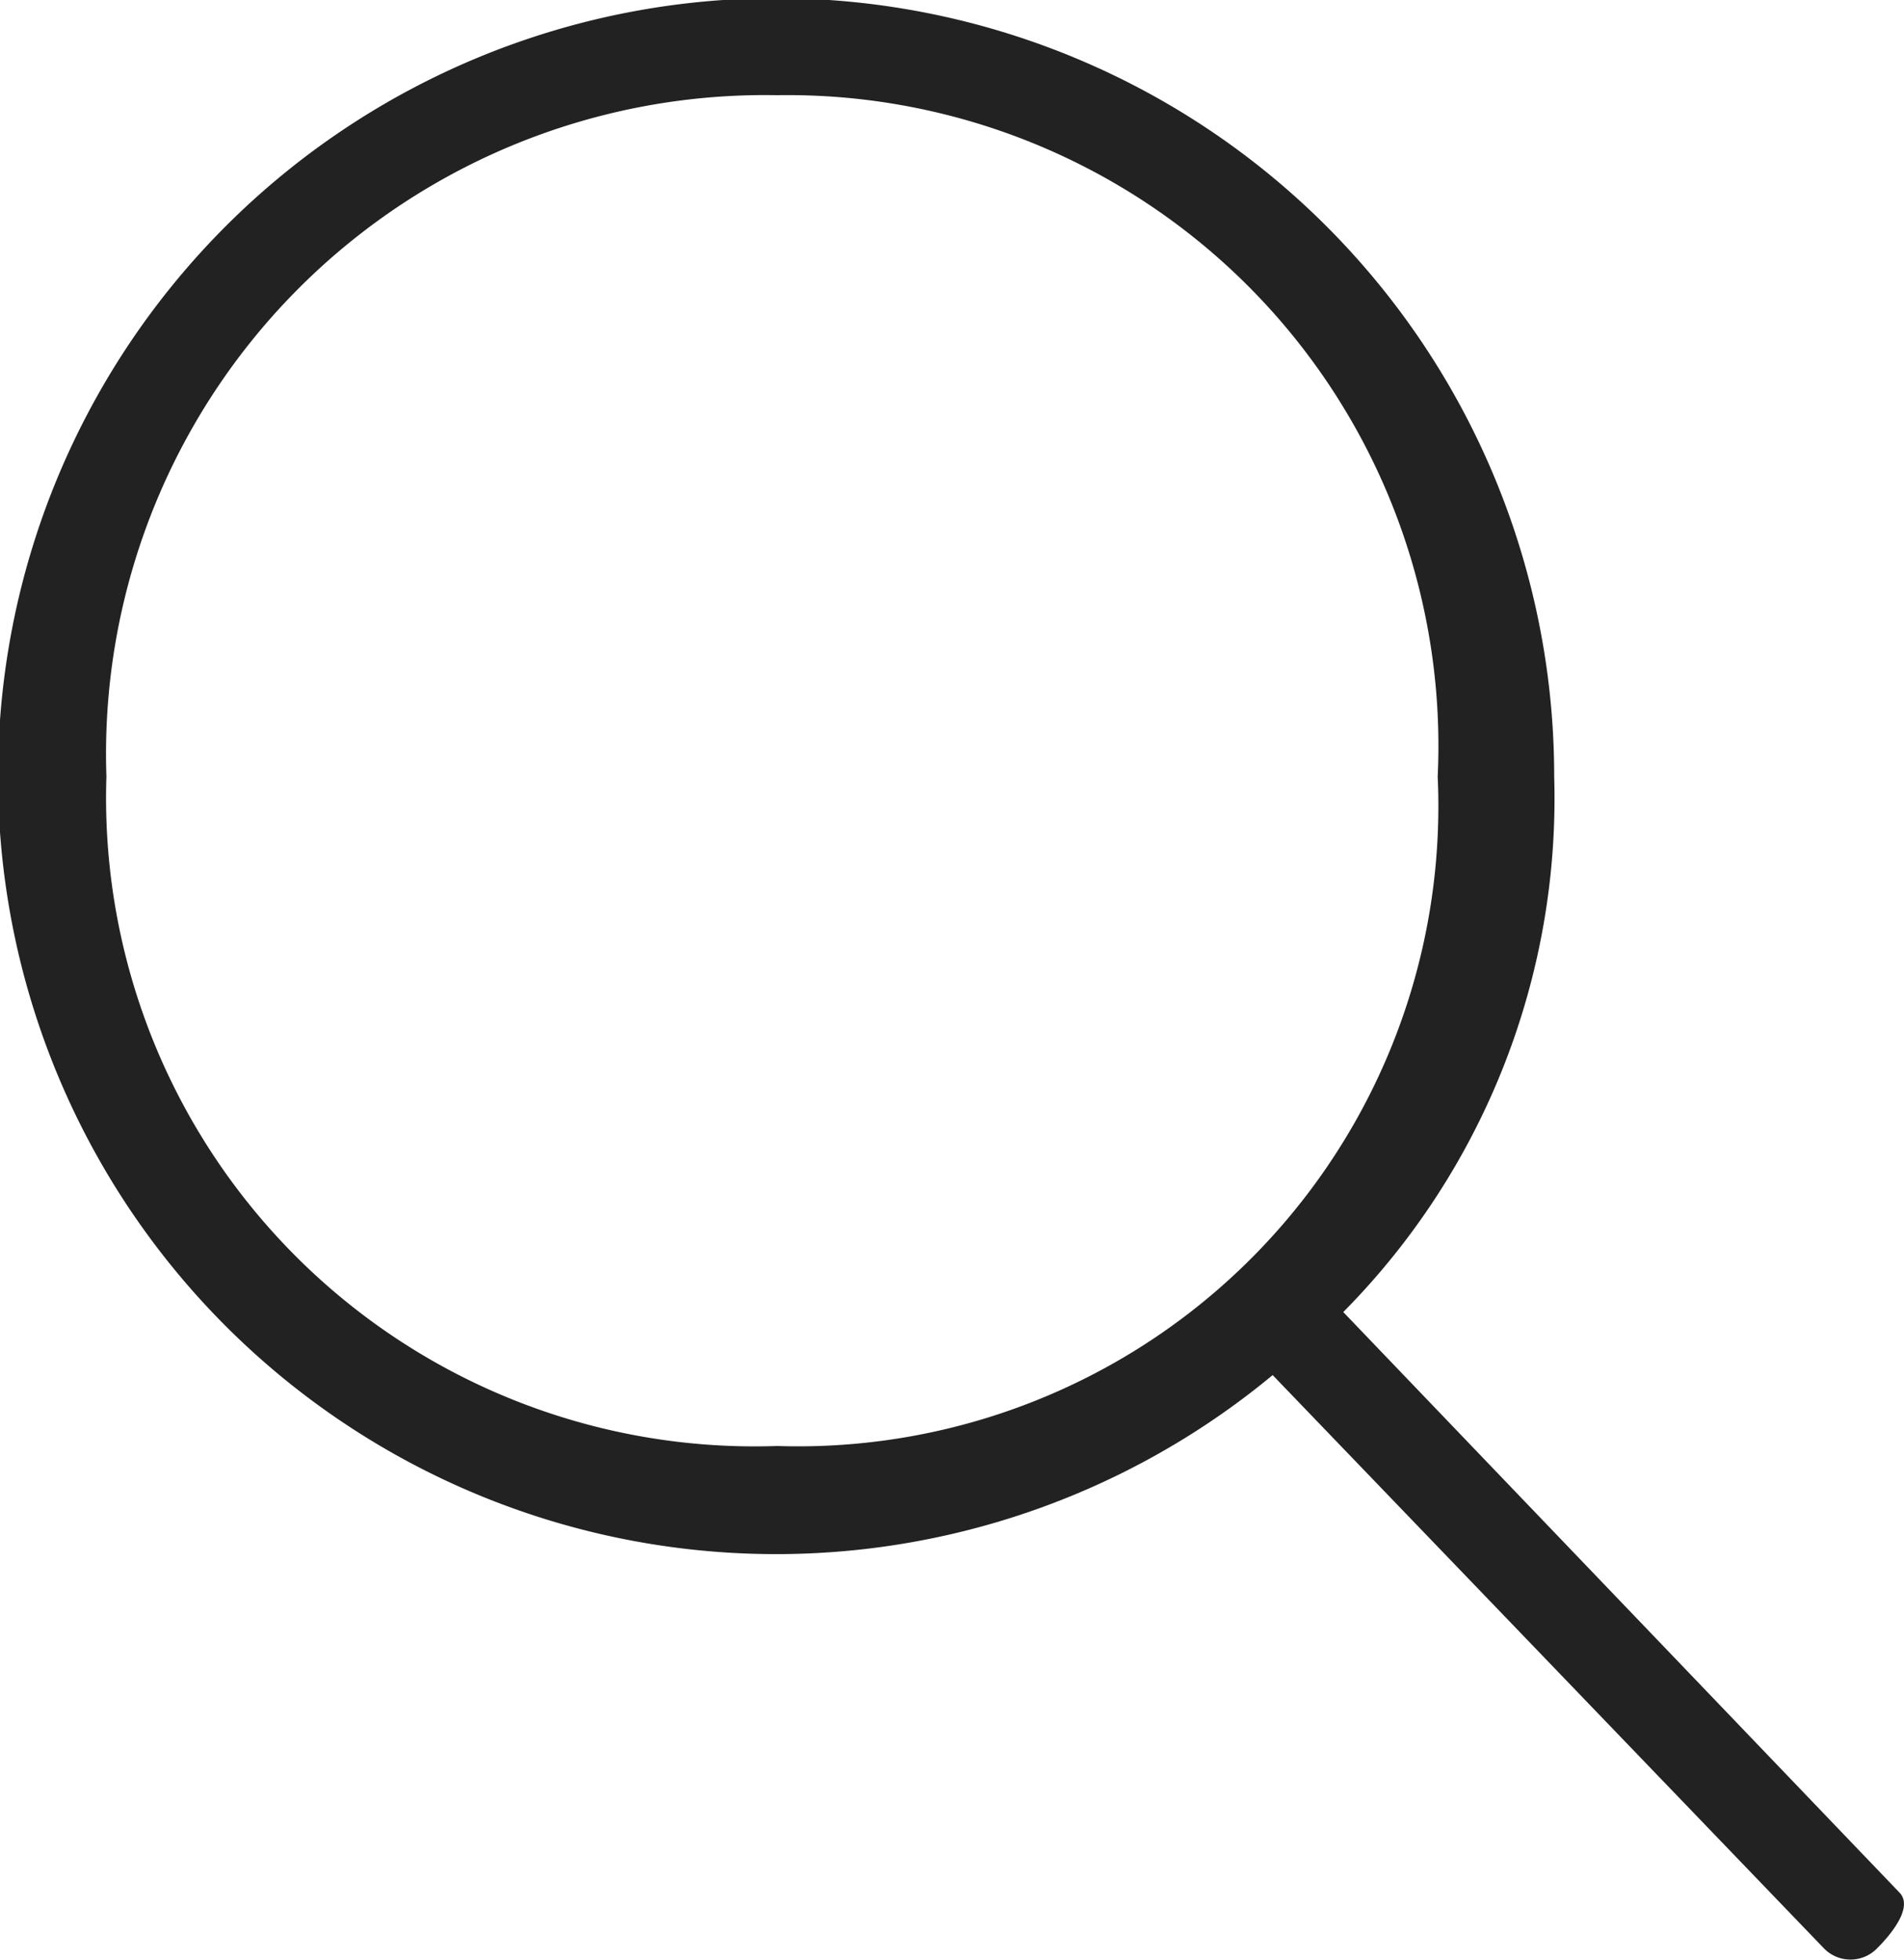 <svg xmlns="http://www.w3.org/2000/svg" width="18.876" height="19.431" viewBox="0 0 18.876 19.431">
  <path id="search_1_" data-name="search (1)" d="M19.815,18.767,14.3,13.01A7.24,7.24,0,0,0,16.391,7.7,7.714,7.714,0,1,0,13.6,13.635l5.464,5.683a.367.367,0,0,0,.519.01C19.726,19.188,19.955,18.913,19.815,18.767ZM8.687,14.338A6.429,6.429,0,0,1,2.038,7.7,6.532,6.532,0,0,1,8.687.944,6.452,6.452,0,0,1,15.236,7.7,6.348,6.348,0,0,1,8.687,14.338Z" transform="translate(-0.983)" fill="#222"/>
</svg>
